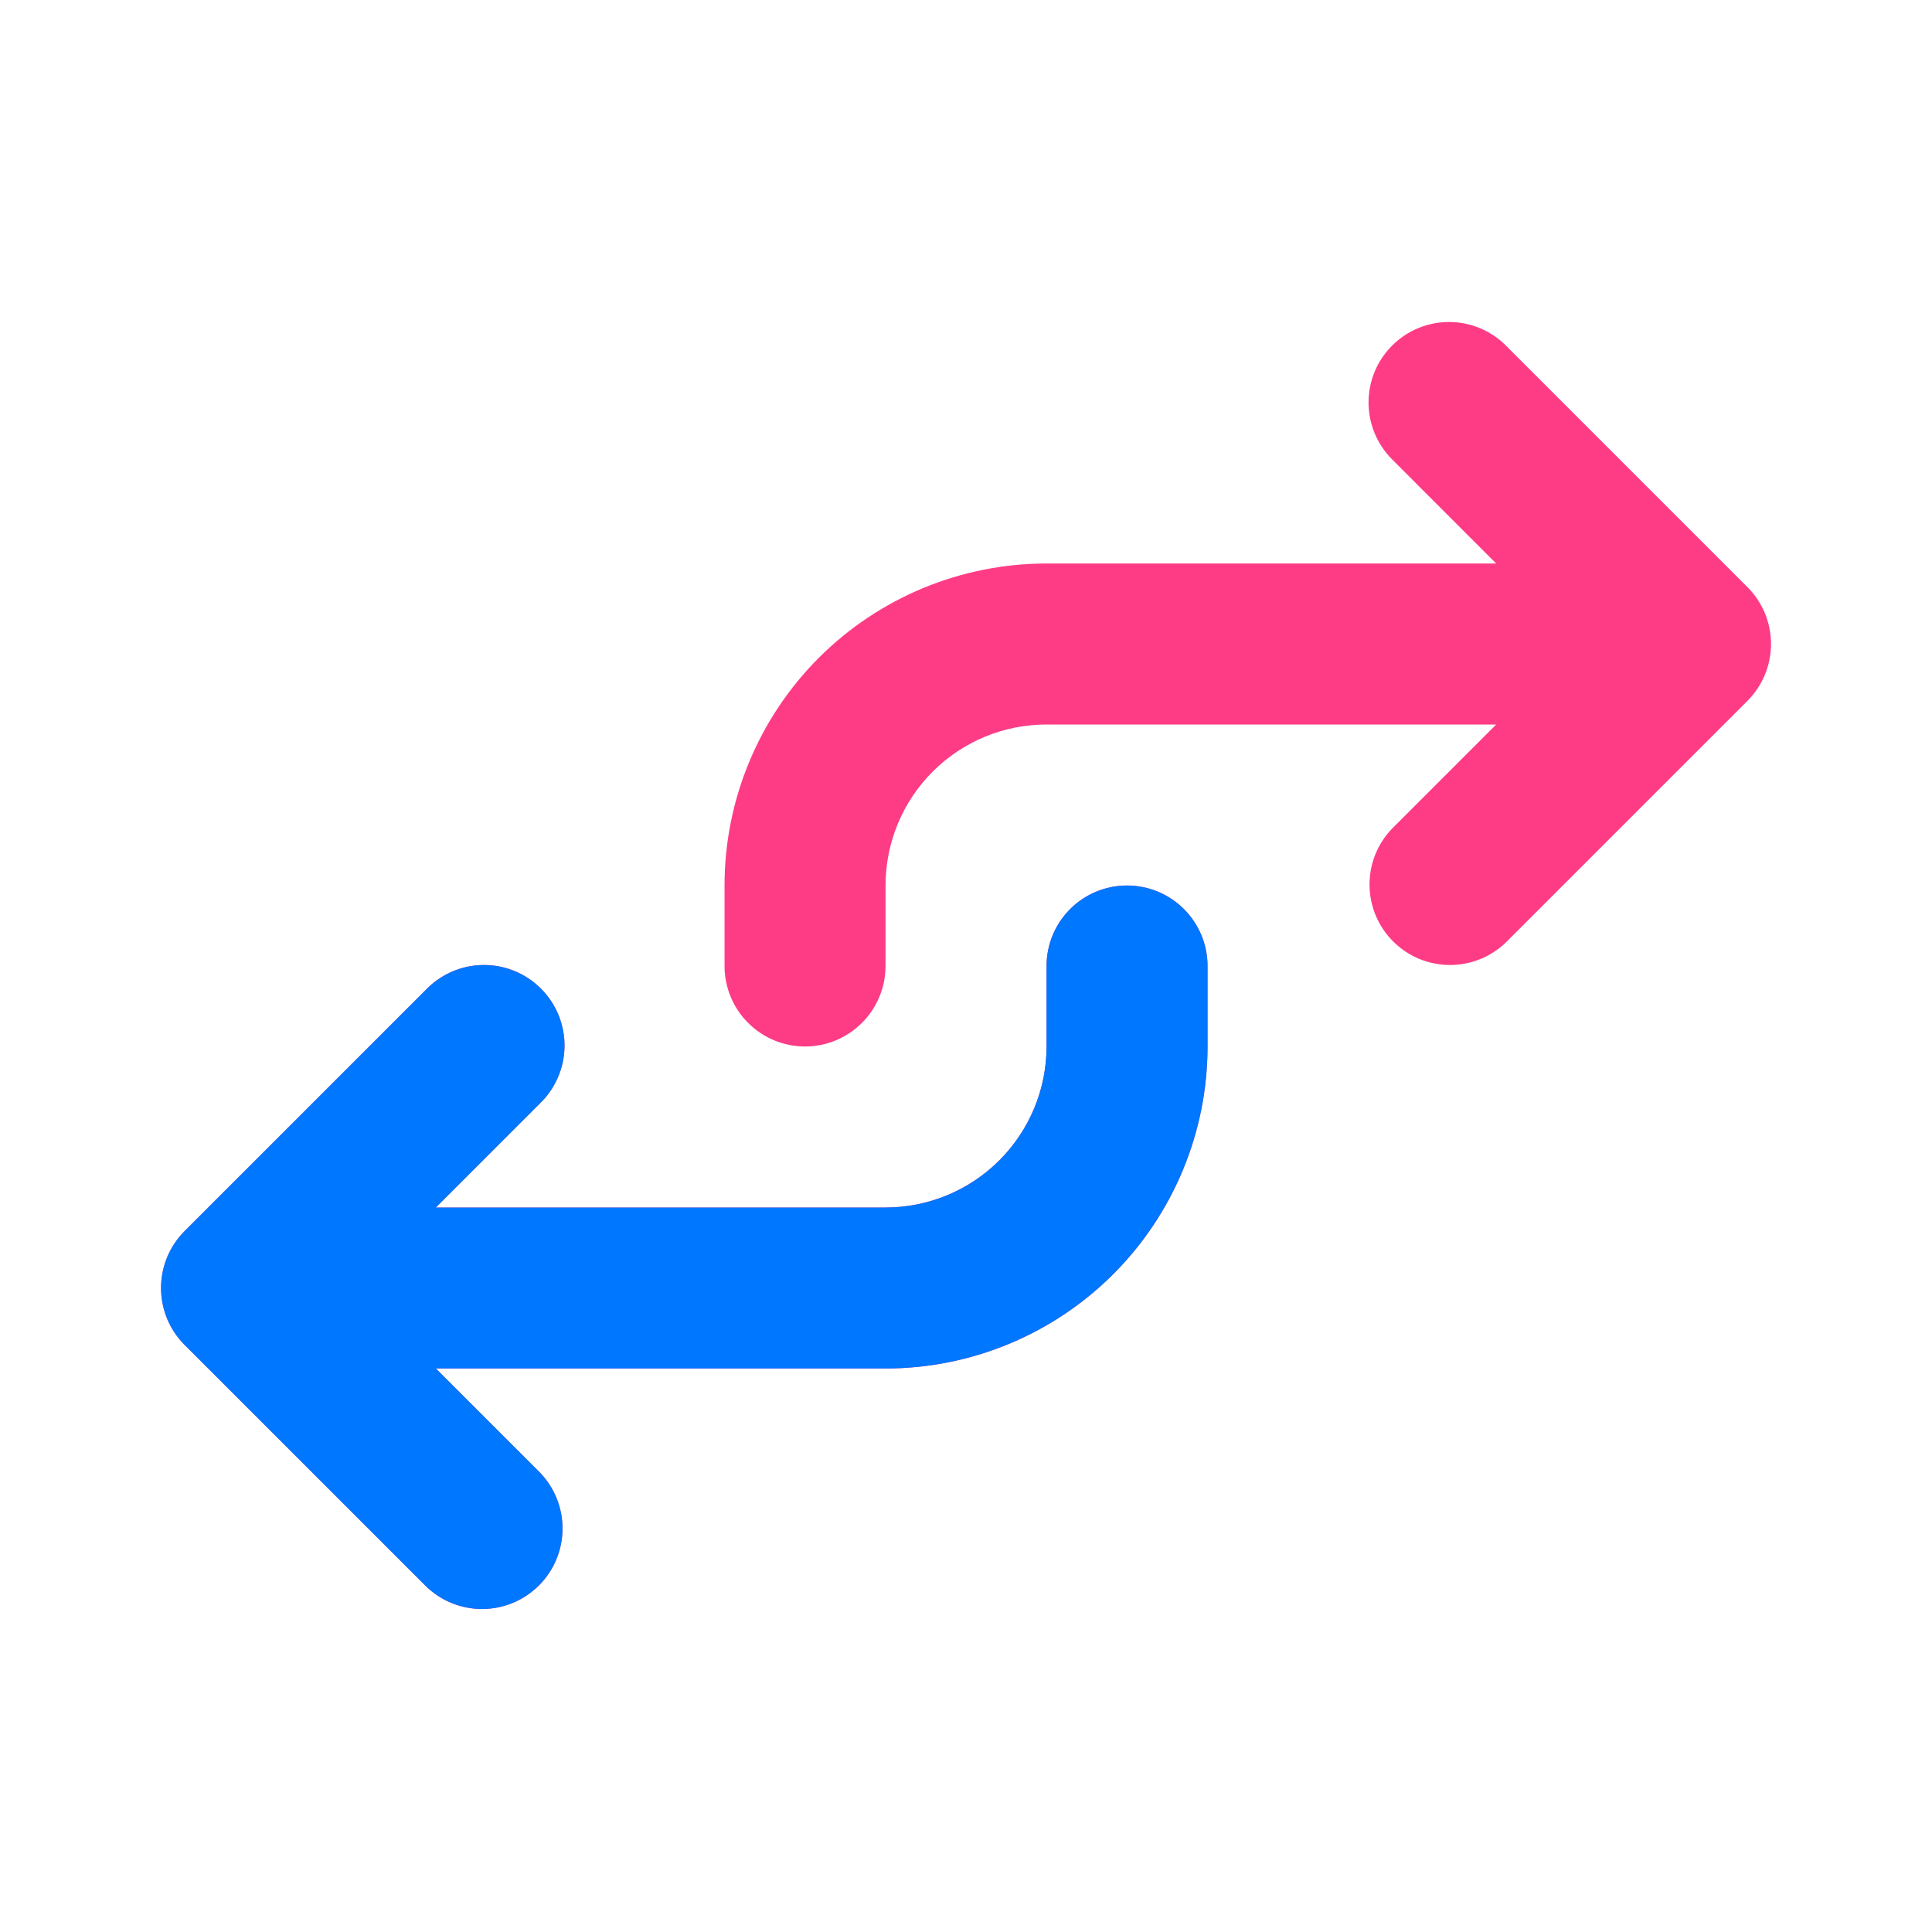 <?xml version="1.0" encoding="UTF-8"?> <svg xmlns="http://www.w3.org/2000/svg" width="45" height="45" viewBox="0 0 45 45" fill="none"><path fill-rule="evenodd" clip-rule="evenodd" d="M32.425 8.049C32.073 8.401 31.876 8.877 31.876 9.375C31.876 9.872 32.073 10.349 32.425 10.7L34.849 13.125H24.376C22.387 13.125 20.479 13.915 19.072 15.321C17.666 16.728 16.876 18.636 16.876 20.625V22.5C16.876 22.997 17.073 23.474 17.425 23.825C17.776 24.177 18.253 24.375 18.751 24.375C19.248 24.375 19.725 24.177 20.076 23.825C20.428 23.474 20.626 22.997 20.626 22.5V20.625C20.626 19.63 21.021 18.676 21.724 17.973C22.427 17.27 23.381 16.875 24.376 16.875H34.849L32.425 19.299C32.083 19.653 31.894 20.126 31.899 20.618C31.903 21.11 32.1 21.58 32.448 21.927C32.795 22.275 33.266 22.472 33.757 22.477C34.249 22.481 34.723 22.292 35.076 21.95L40.701 16.325C41.053 15.974 41.25 15.497 41.25 15C41.25 14.502 41.053 14.026 40.701 13.674L35.076 8.049C34.725 7.697 34.248 7.5 33.751 7.5C33.253 7.5 32.777 7.697 32.425 8.049ZM26.251 20.625C25.753 20.625 25.276 20.822 24.925 21.174C24.573 21.525 24.376 22.002 24.376 22.5V24.375C24.376 25.369 23.98 26.323 23.277 27.026C22.574 27.73 21.62 28.125 20.626 28.125H10.152L12.576 25.7C12.755 25.527 12.898 25.32 12.996 25.092C13.095 24.863 13.146 24.617 13.149 24.368C13.151 24.119 13.103 23.872 13.009 23.642C12.915 23.411 12.775 23.202 12.599 23.026C12.423 22.85 12.214 22.71 11.984 22.616C11.753 22.522 11.506 22.474 11.257 22.477C11.008 22.479 10.762 22.53 10.534 22.629C10.305 22.727 10.098 22.87 9.925 23.049L4.3 28.674C3.948 29.026 3.751 29.502 3.751 30C3.751 30.497 3.948 30.974 4.3 31.325L9.925 36.95C10.279 37.292 10.752 37.481 11.244 37.477C11.735 37.472 12.206 37.275 12.553 36.927C12.901 36.58 13.098 36.109 13.102 35.618C13.107 35.126 12.918 34.653 12.576 34.299L10.152 31.875H20.626C22.615 31.875 24.522 31.084 25.929 29.678C27.335 28.271 28.126 26.364 28.126 24.375V22.5C28.126 22.002 27.928 21.525 27.576 21.174C27.225 20.822 26.748 20.625 26.251 20.625Z" fill="#FE3C86"></path><path fill-rule="evenodd" clip-rule="evenodd" d="M26.251 20.625C25.753 20.625 25.276 20.823 24.925 21.174C24.573 21.526 24.376 22.003 24.376 22.5V24.375C24.376 25.37 23.98 26.323 23.277 27.027C22.574 27.73 21.62 28.125 20.626 28.125H10.152L12.576 25.701C12.755 25.528 12.898 25.321 12.996 25.092C13.095 24.863 13.146 24.617 13.149 24.368C13.151 24.119 13.103 23.872 13.009 23.642C12.915 23.412 12.775 23.202 12.599 23.026C12.423 22.85 12.214 22.711 11.984 22.617C11.753 22.522 11.506 22.475 11.257 22.477C11.008 22.479 10.762 22.531 10.534 22.629C10.305 22.727 10.098 22.87 9.925 23.049L4.3 28.674C3.948 29.026 3.751 29.503 3.751 30C3.751 30.497 3.948 30.974 4.3 31.326L9.925 36.951C10.279 37.292 10.752 37.481 11.244 37.477C11.735 37.473 12.206 37.275 12.553 36.928C12.901 36.58 13.098 36.11 13.102 35.618C13.107 35.127 12.918 34.653 12.576 34.299L10.152 31.875H20.626C22.615 31.875 24.522 31.085 25.929 29.678C27.335 28.272 28.126 26.364 28.126 24.375V22.5C28.126 22.003 27.928 21.526 27.576 21.174C27.225 20.823 26.748 20.625 26.251 20.625Z" fill="#0077FF"></path></svg> 